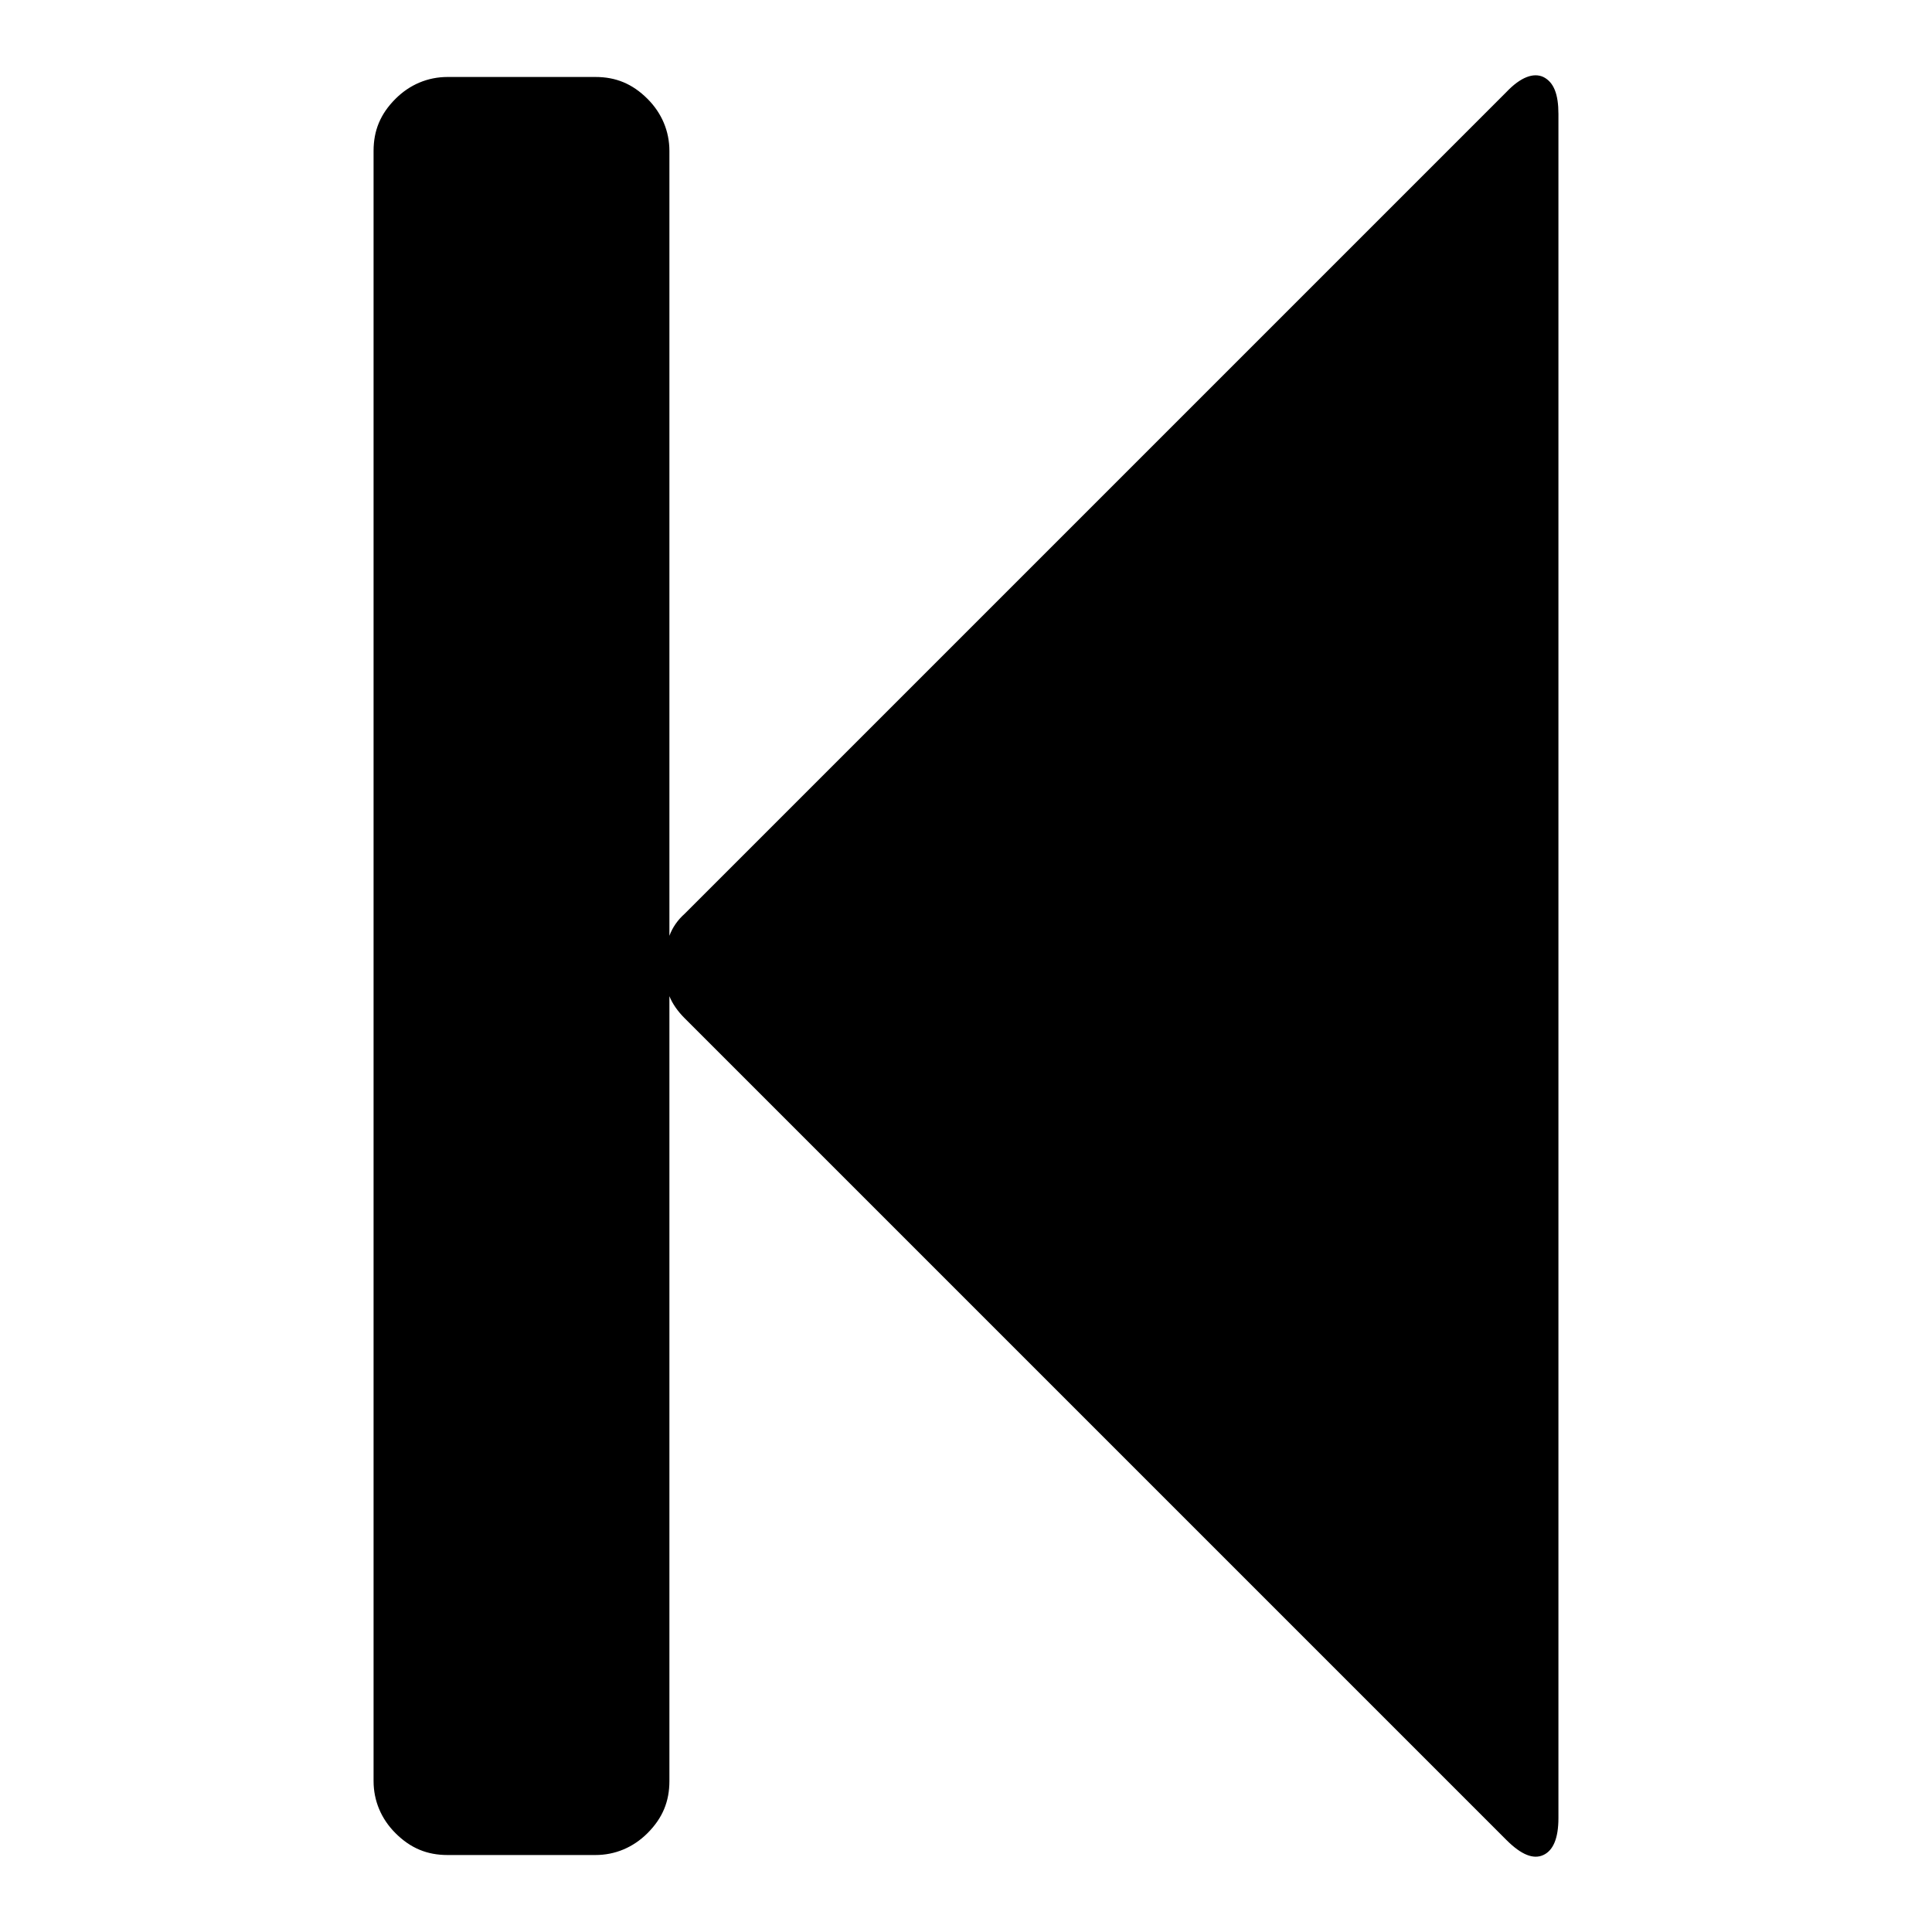<?xml version="1.0" encoding="utf-8"?>
<!-- Svg Vector Icons : http://www.onlinewebfonts.com/icon -->
<!DOCTYPE svg PUBLIC "-//W3C//DTD SVG 1.1//EN" "http://www.w3.org/Graphics/SVG/1.1/DTD/svg11.dtd">
<svg version="1.1" xmlns="http://www.w3.org/2000/svg" xmlns:xlink="http://www.w3.org/1999/xlink" x="0px" y="0px" viewBox="0 0 256 256" enable-background="new 0 0 256 256" xml:space="preserve">
<g><g><g><path fill="#000000" d="M204.5,10.2c-1.3-0.6-3,0-4.9,2L90.7,121.1c-0.9,0.8-1.6,1.8-2,2.9v-104c0-2.6-1-5-2.9-6.9c-2-2-4.2-2.9-6.9-2.9H59.3c-2.6,0-5,1-6.9,2.9c-2,2-2.9,4.2-2.9,6.9V236c0,2.6,1,5,2.9,6.9c2,2,4.2,2.9,6.9,2.9h19.6c2.6,0,5-1,6.9-2.9c2-2,2.9-4.2,2.9-6.9V132c0.4,1,1.1,2,2,2.9l108.9,108.9c2,2,3.6,2.6,4.9,2c1.3-0.6,2-2.2,2-4.9V15.1C206.5,12.5,205.9,10.9,204.5,10.2z"/></g><g></g><g></g><g></g><g></g><g></g><g></g><g></g><g></g><g></g><g></g><g></g><g></g><g></g><g></g><g></g></g></g>
</svg>